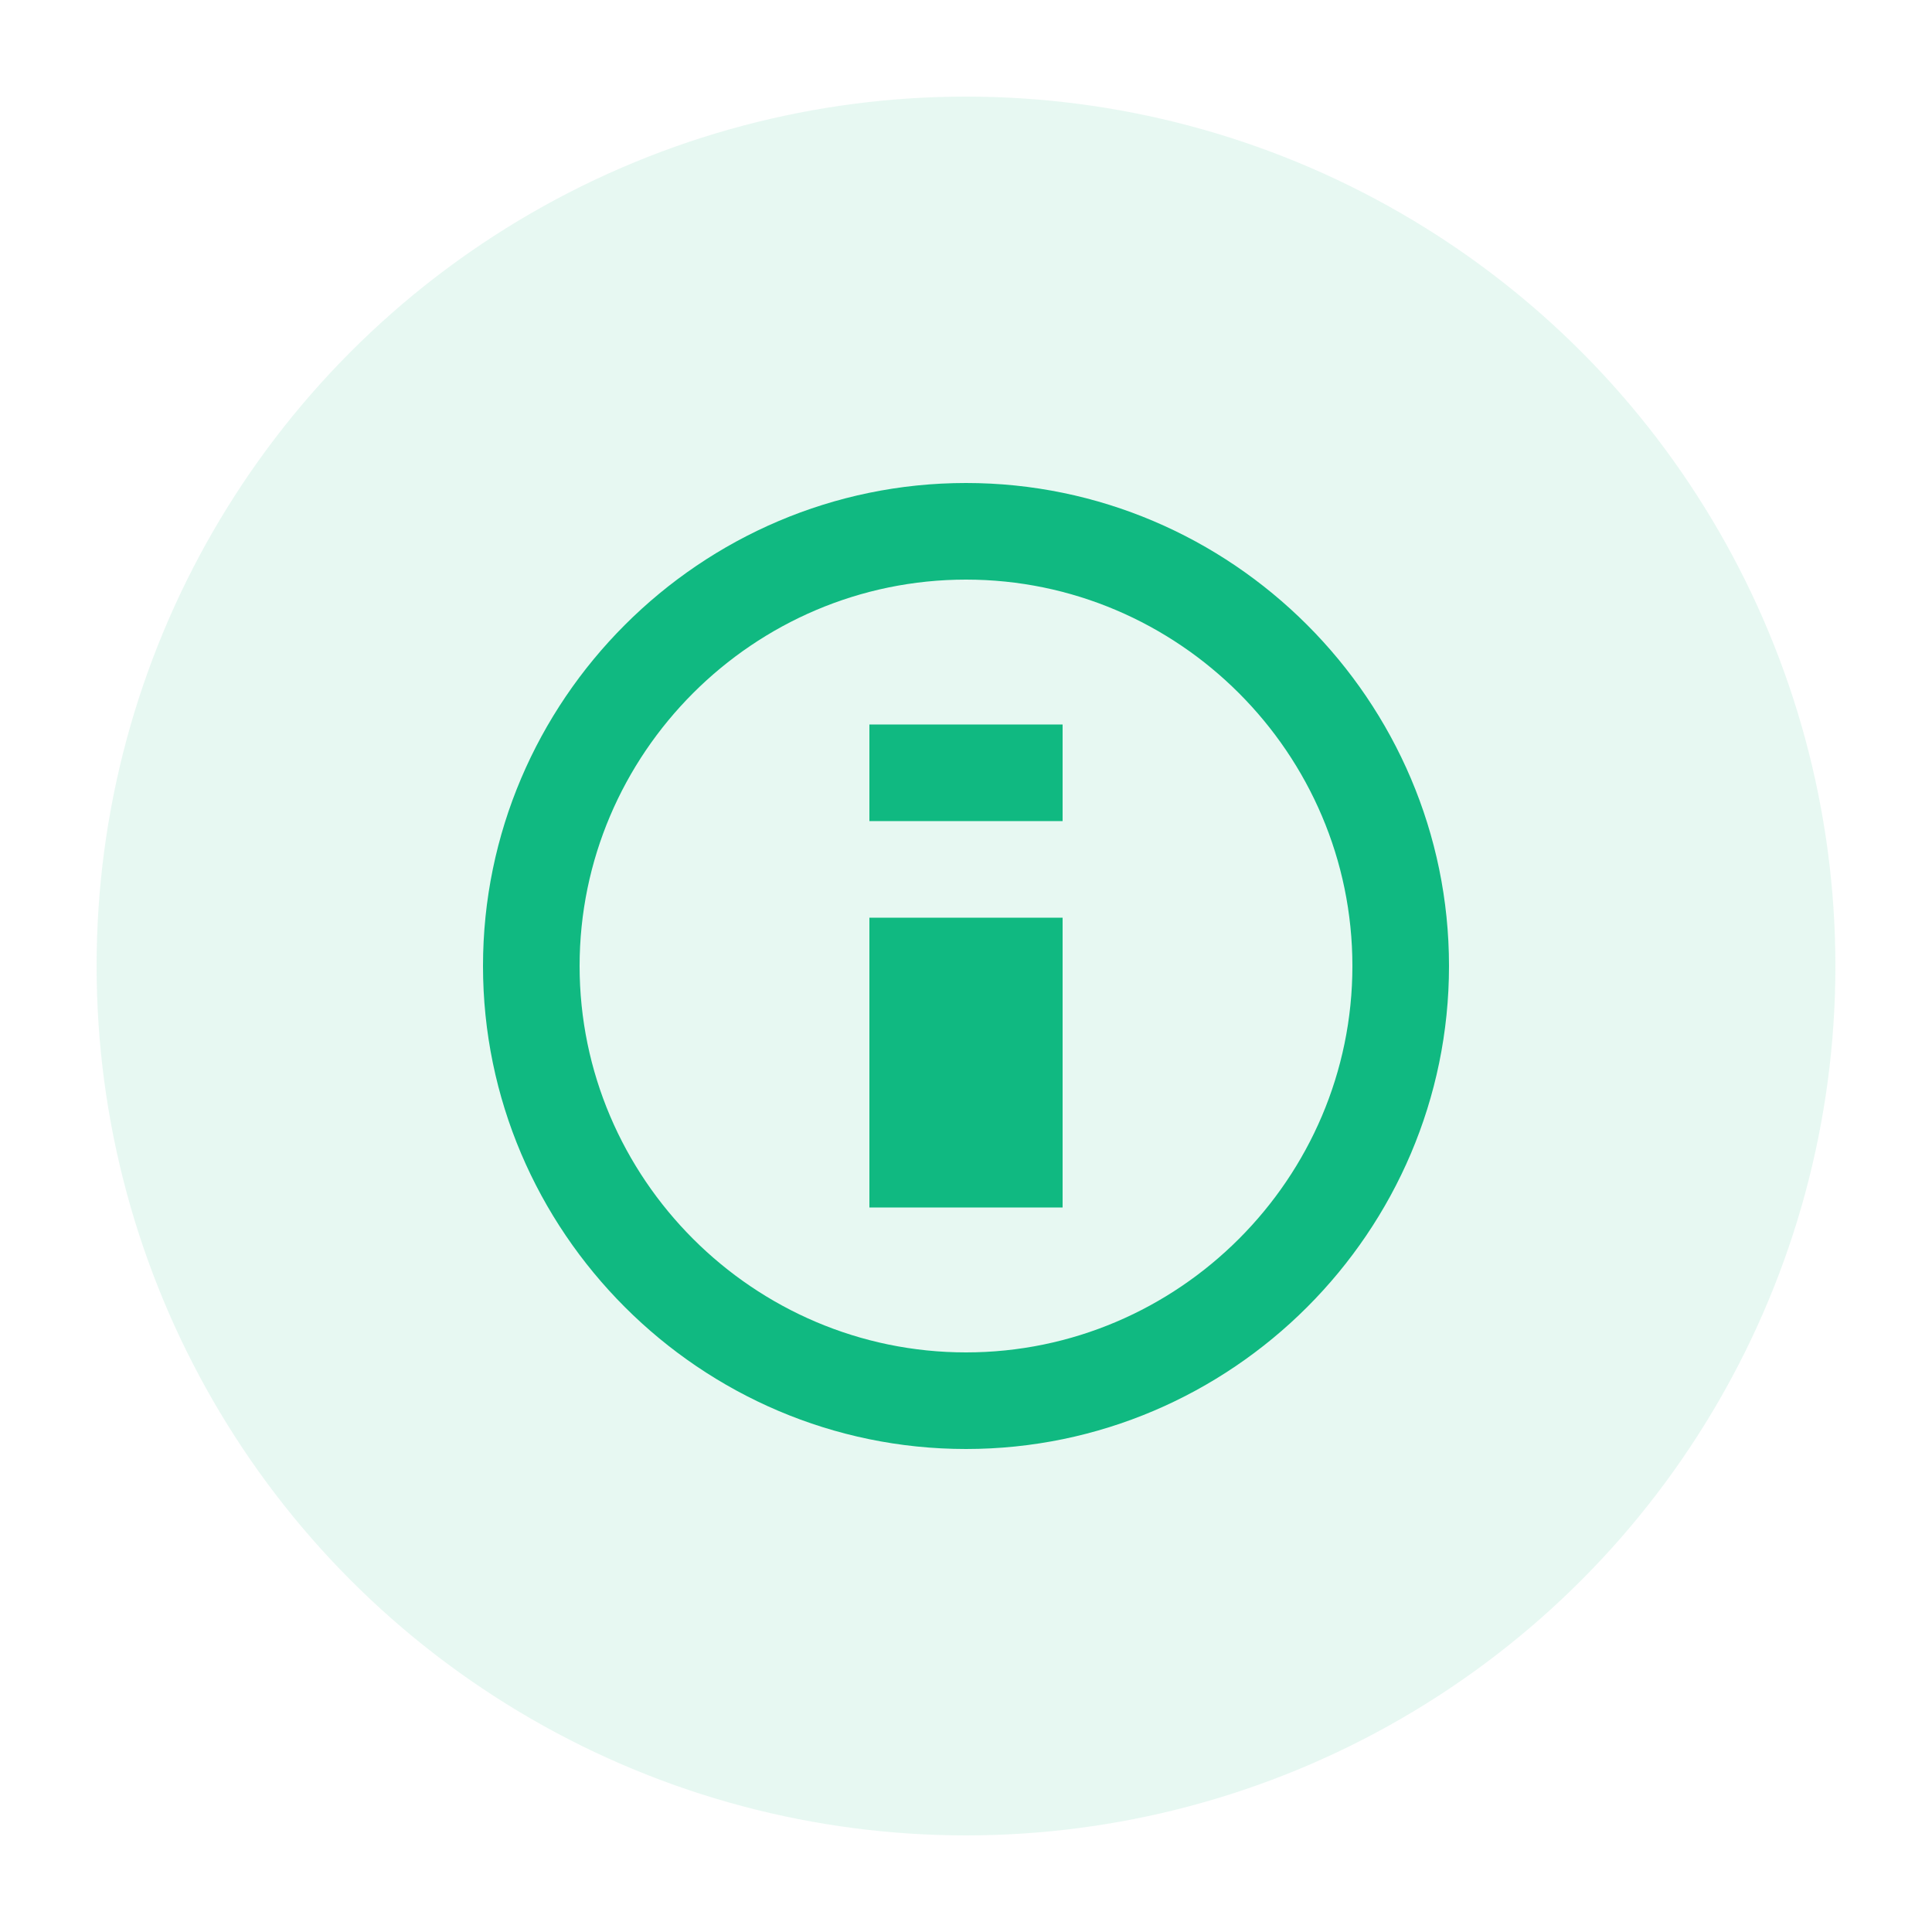 <svg width="40" height="40" viewBox="0 0 40 40" xmlns="http://www.w3.org/2000/svg">
  <circle cx="20" cy="20" r="18" fill="#10b981" opacity="0.1"/>
  <path d="M20 10c-5.5 0-10 4.5-10 10s4.5 10 10 10 10-4.5 10-10-4.5-10-10-10zm0 18c-4.4 0-8-3.6-8-8s3.6-8 8-8 8 3.6 8 8-3.6 8-8 8z" fill="#10b981"/>
  <path d="M22 15h-4v2h4v-2zm0 4h-4v6h4v-6z" fill="#10b981"/>
</svg>